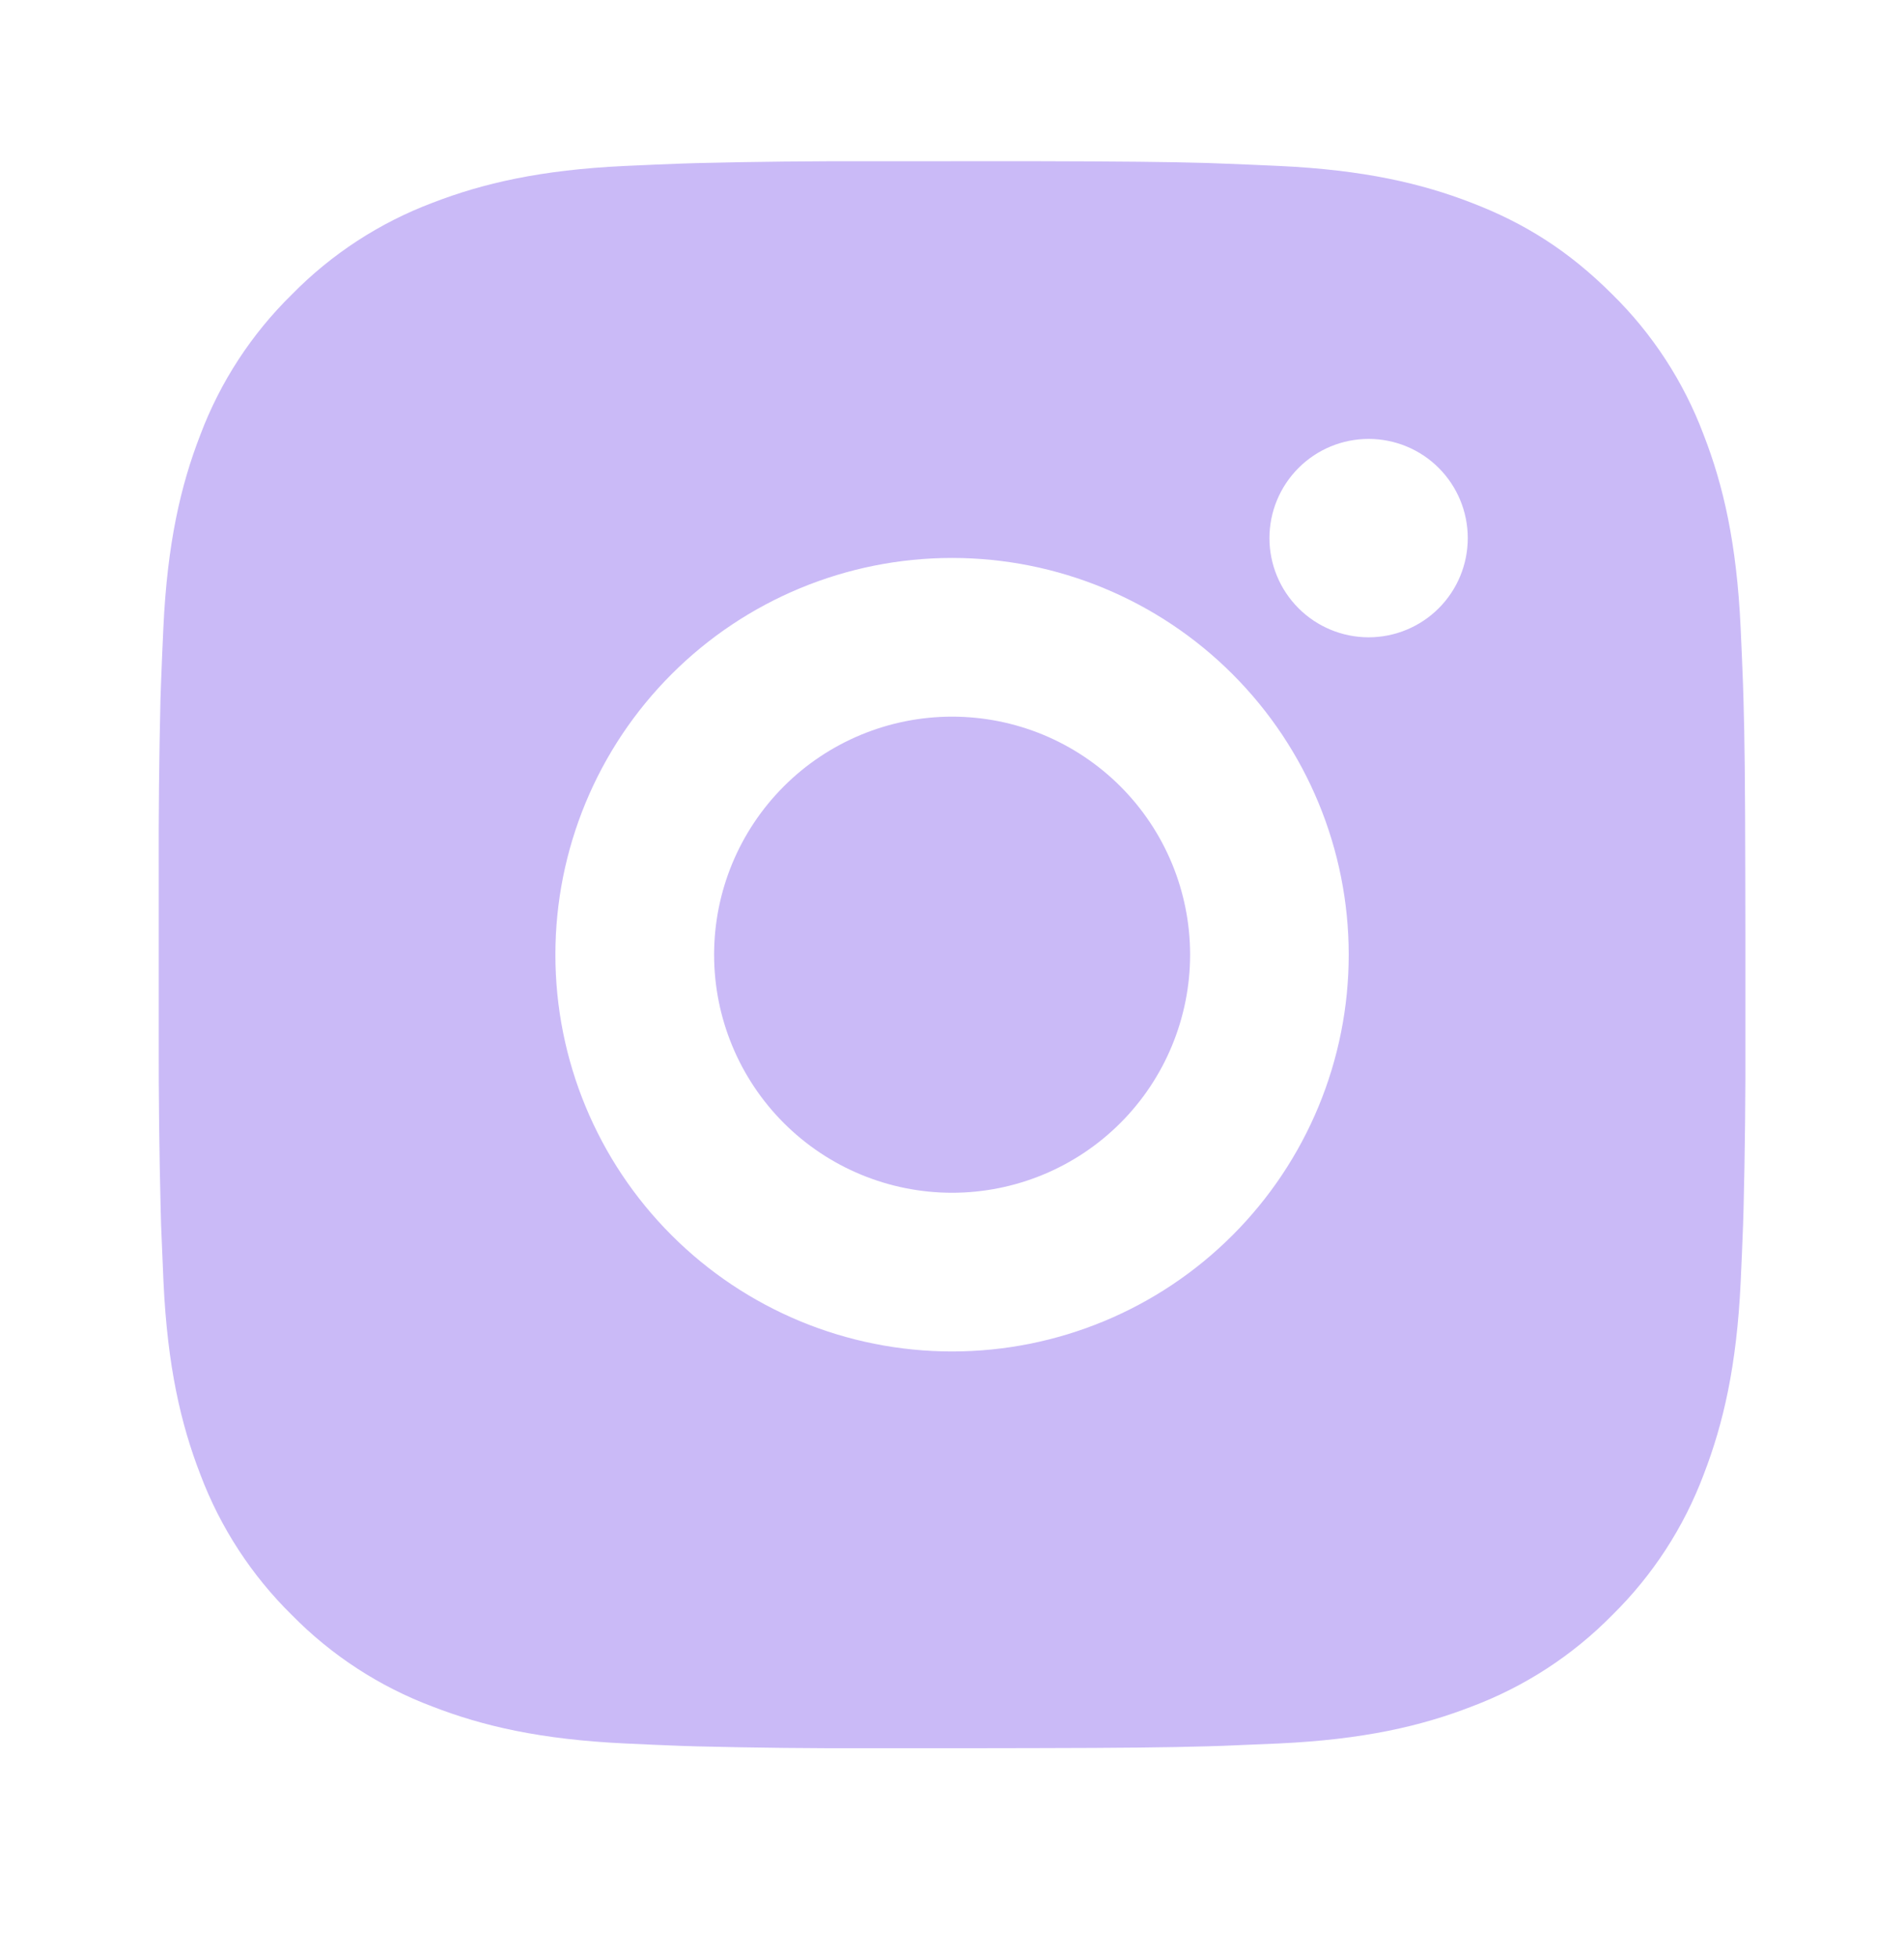 <?xml version="1.0" encoding="UTF-8"?> <svg xmlns="http://www.w3.org/2000/svg" width="36" height="37" viewBox="0 0 36 37" fill="none"><path d="M19.543 3.047C21.23 3.051 22.087 3.06 22.826 3.081L23.117 3.092C23.453 3.104 23.785 3.119 24.185 3.137C25.781 3.212 26.87 3.464 27.826 3.834C28.816 4.215 29.65 4.731 30.484 5.564C31.247 6.313 31.837 7.221 32.213 8.222C32.584 9.177 32.836 10.266 32.911 11.864C32.929 12.263 32.944 12.594 32.956 12.932L32.965 13.223C32.987 13.961 32.996 14.817 32.999 16.505L33.001 17.624V19.589C33.005 20.683 32.993 21.777 32.966 22.871L32.957 23.162C32.945 23.499 32.93 23.831 32.912 24.23C32.837 25.827 32.582 26.915 32.213 27.872C31.837 28.873 31.247 29.78 30.484 30.53C29.734 31.293 28.827 31.883 27.826 32.259C26.87 32.63 25.781 32.882 24.185 32.957L23.117 33.002L22.826 33.011C22.087 33.032 21.23 33.042 19.543 33.045L18.424 33.047H16.46C15.366 33.051 14.271 33.039 13.177 33.012L12.886 33.003C12.53 32.99 12.174 32.974 11.818 32.957C10.222 32.882 9.133 32.63 8.176 32.259C7.175 31.883 6.269 31.293 5.519 30.53C4.756 29.78 4.165 28.873 3.788 27.872C3.418 26.916 3.166 25.827 3.091 24.23L3.046 23.162L3.038 22.871C3.011 21.777 2.998 20.683 3.001 19.589V16.505C2.997 15.411 3.008 14.317 3.034 13.223L3.044 12.932C3.056 12.594 3.071 12.263 3.089 11.864C3.164 10.266 3.416 9.179 3.787 8.222C4.164 7.22 4.756 6.313 5.521 5.564C6.27 4.801 7.176 4.211 8.176 3.834C9.133 3.464 10.22 3.212 11.818 3.137C12.217 3.119 12.55 3.104 12.886 3.092L13.177 3.083C14.271 3.056 15.365 3.045 16.459 3.048L19.543 3.047ZM18.001 10.547C16.012 10.547 14.104 11.337 12.698 12.744C11.291 14.15 10.501 16.058 10.501 18.047C10.501 20.036 11.291 21.944 12.698 23.35C14.104 24.757 16.012 25.547 18.001 25.547C19.99 25.547 21.898 24.757 23.304 23.35C24.711 21.944 25.501 20.036 25.501 18.047C25.501 16.058 24.711 14.15 23.304 12.744C21.898 11.337 19.99 10.547 18.001 10.547ZM18.001 13.547C18.592 13.547 19.177 13.663 19.723 13.889C20.269 14.115 20.765 14.447 21.183 14.864C21.601 15.282 21.933 15.778 22.159 16.324C22.385 16.87 22.502 17.455 22.502 18.046C22.502 18.637 22.385 19.222 22.159 19.768C21.933 20.314 21.602 20.81 21.184 21.228C20.766 21.646 20.27 21.978 19.724 22.204C19.178 22.43 18.593 22.547 18.002 22.547C16.809 22.547 15.664 22.073 14.82 21.229C13.976 20.385 13.502 19.24 13.502 18.047C13.502 16.853 13.976 15.709 14.82 14.865C15.664 14.021 16.809 13.547 18.002 13.547M25.877 8.297C25.38 8.297 24.903 8.494 24.552 8.846C24.2 9.198 24.002 9.675 24.002 10.172C24.002 10.669 24.2 11.146 24.552 11.498C24.903 11.849 25.38 12.047 25.877 12.047C26.375 12.047 26.852 11.849 27.203 11.498C27.555 11.146 27.752 10.669 27.752 10.172C27.752 9.675 27.555 9.198 27.203 8.846C26.852 8.494 26.375 8.297 25.877 8.297Z" fill="#CABAF7"></path></svg> 